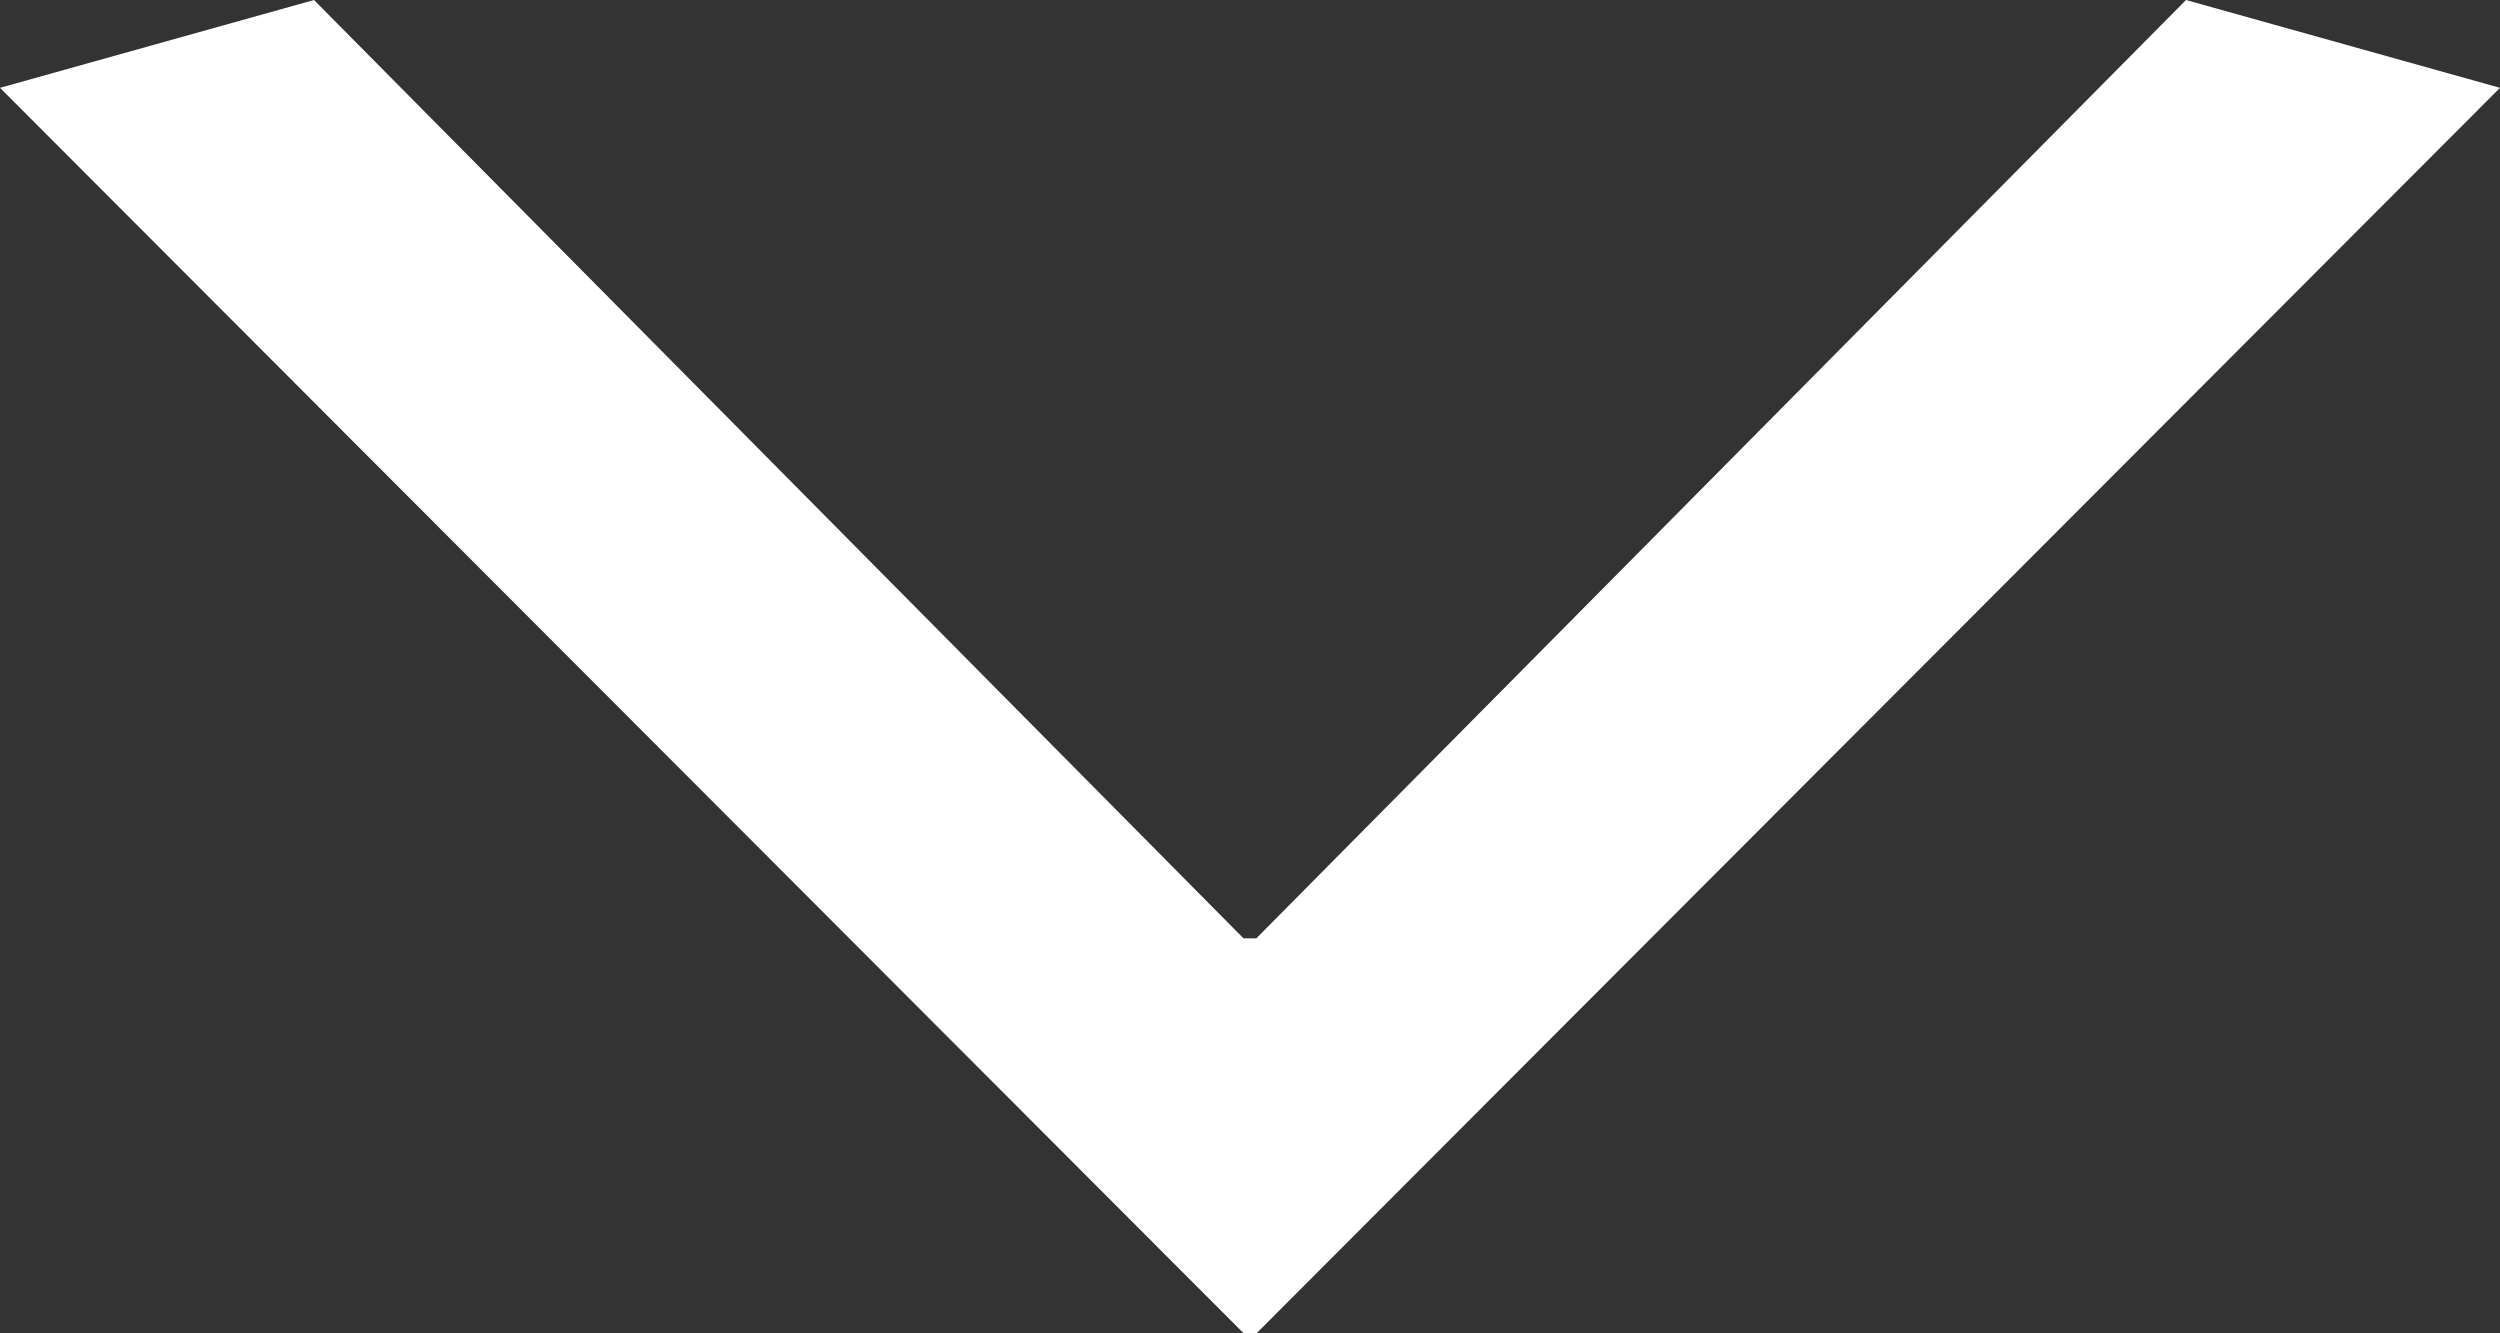 <?xml version="1.0" encoding="UTF-8"?>
<svg id="Layer_2" data-name="Layer 2" xmlns="http://www.w3.org/2000/svg" viewBox="0 0 15 8">
  <rect x="0" y="0" width="15" height="8" fill="#333333" stroke="none"/>
  <defs>
    <style>
      .cls-1 {
        fill: #fff;
      }
    </style>
  </defs>
  <g id="Design">
    <path class="cls-1" d="M7.539,8h-.077L0,.527,1.884,0,7.461,5.63h.077L13.116,0l1.884,.527-7.461,7.473Z"/>
  </g>
</svg>